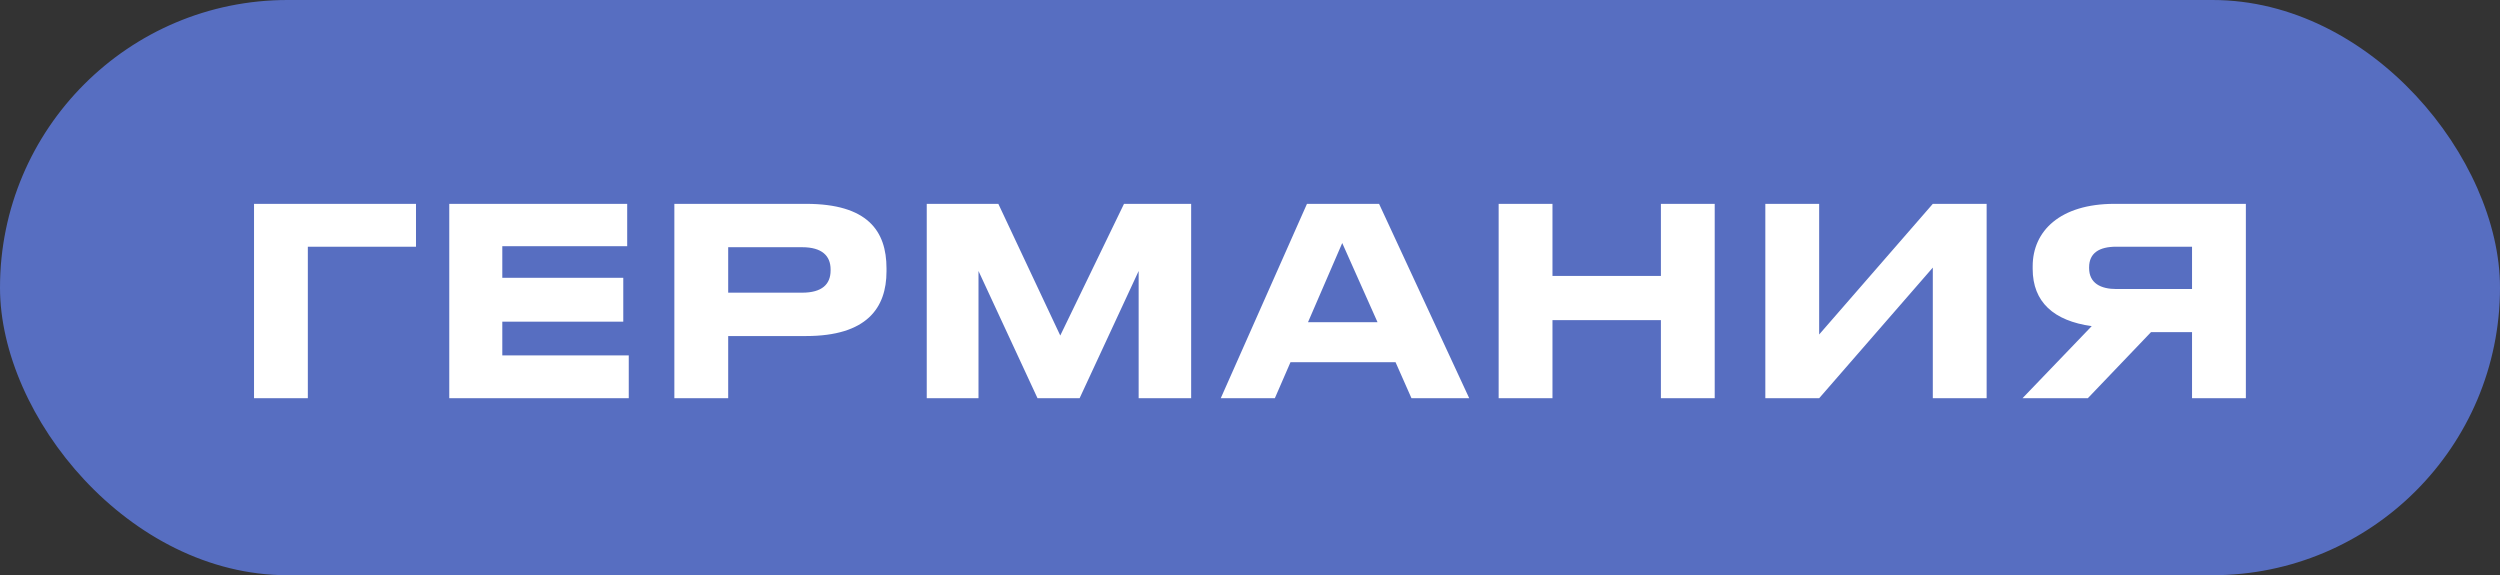 <?xml version="1.0" encoding="UTF-8"?> <svg xmlns="http://www.w3.org/2000/svg" width="113" height="26" viewBox="0 0 113 26" fill="none"><rect x="0" y="0" width="113" height="26" fill="#333333" stroke="none"/><rect width="113" height="26" rx="13" fill="#576EC1"></rect><path d="M11.482 18V9.214H18.803V11.151H13.914V18H11.482ZM20.307 9.214H28.349V11.127H22.704V12.556H28.172V14.54H22.704V16.063H28.42V18H20.307V9.214ZM36.433 15.189H32.914V18H30.481V9.214H36.433C39.208 9.214 40.07 10.43 40.07 12.131V12.261C40.07 13.926 39.173 15.189 36.433 15.189ZM32.914 11.174V13.229H36.256C37.153 13.229 37.543 12.851 37.543 12.225V12.178C37.543 11.564 37.153 11.174 36.256 11.174H32.914ZM41.889 18V9.214H45.125L47.924 15.166L50.805 9.214H53.84V18H51.467V12.249L48.798 18H46.896L44.228 12.249V18H41.889ZM62.264 14.563L60.669 10.985L59.122 14.563H62.264ZM63.799 18L63.078 16.37H58.331L57.623 18H55.178L59.075 9.214H62.334L66.409 18H63.799ZM75.073 18V14.469H70.172V18H67.739V9.214H70.172V12.473H75.073V9.214H77.505V18H75.073ZM87.363 18V12.095L82.226 18H79.793V9.214H82.226V15.119L87.363 9.214H89.796V18H87.363ZM99.08 15.012H97.226L94.369 18H91.416L94.546 14.741C92.833 14.505 91.877 13.654 91.877 12.155V12.036C91.877 10.442 93.117 9.214 95.573 9.214H101.513V18H99.08V15.012ZM99.08 13.064V11.151H95.656C94.888 11.151 94.428 11.434 94.428 12.084V12.119C94.428 12.804 94.959 13.064 95.656 13.064H99.08Z" fill="white"></path></svg> 